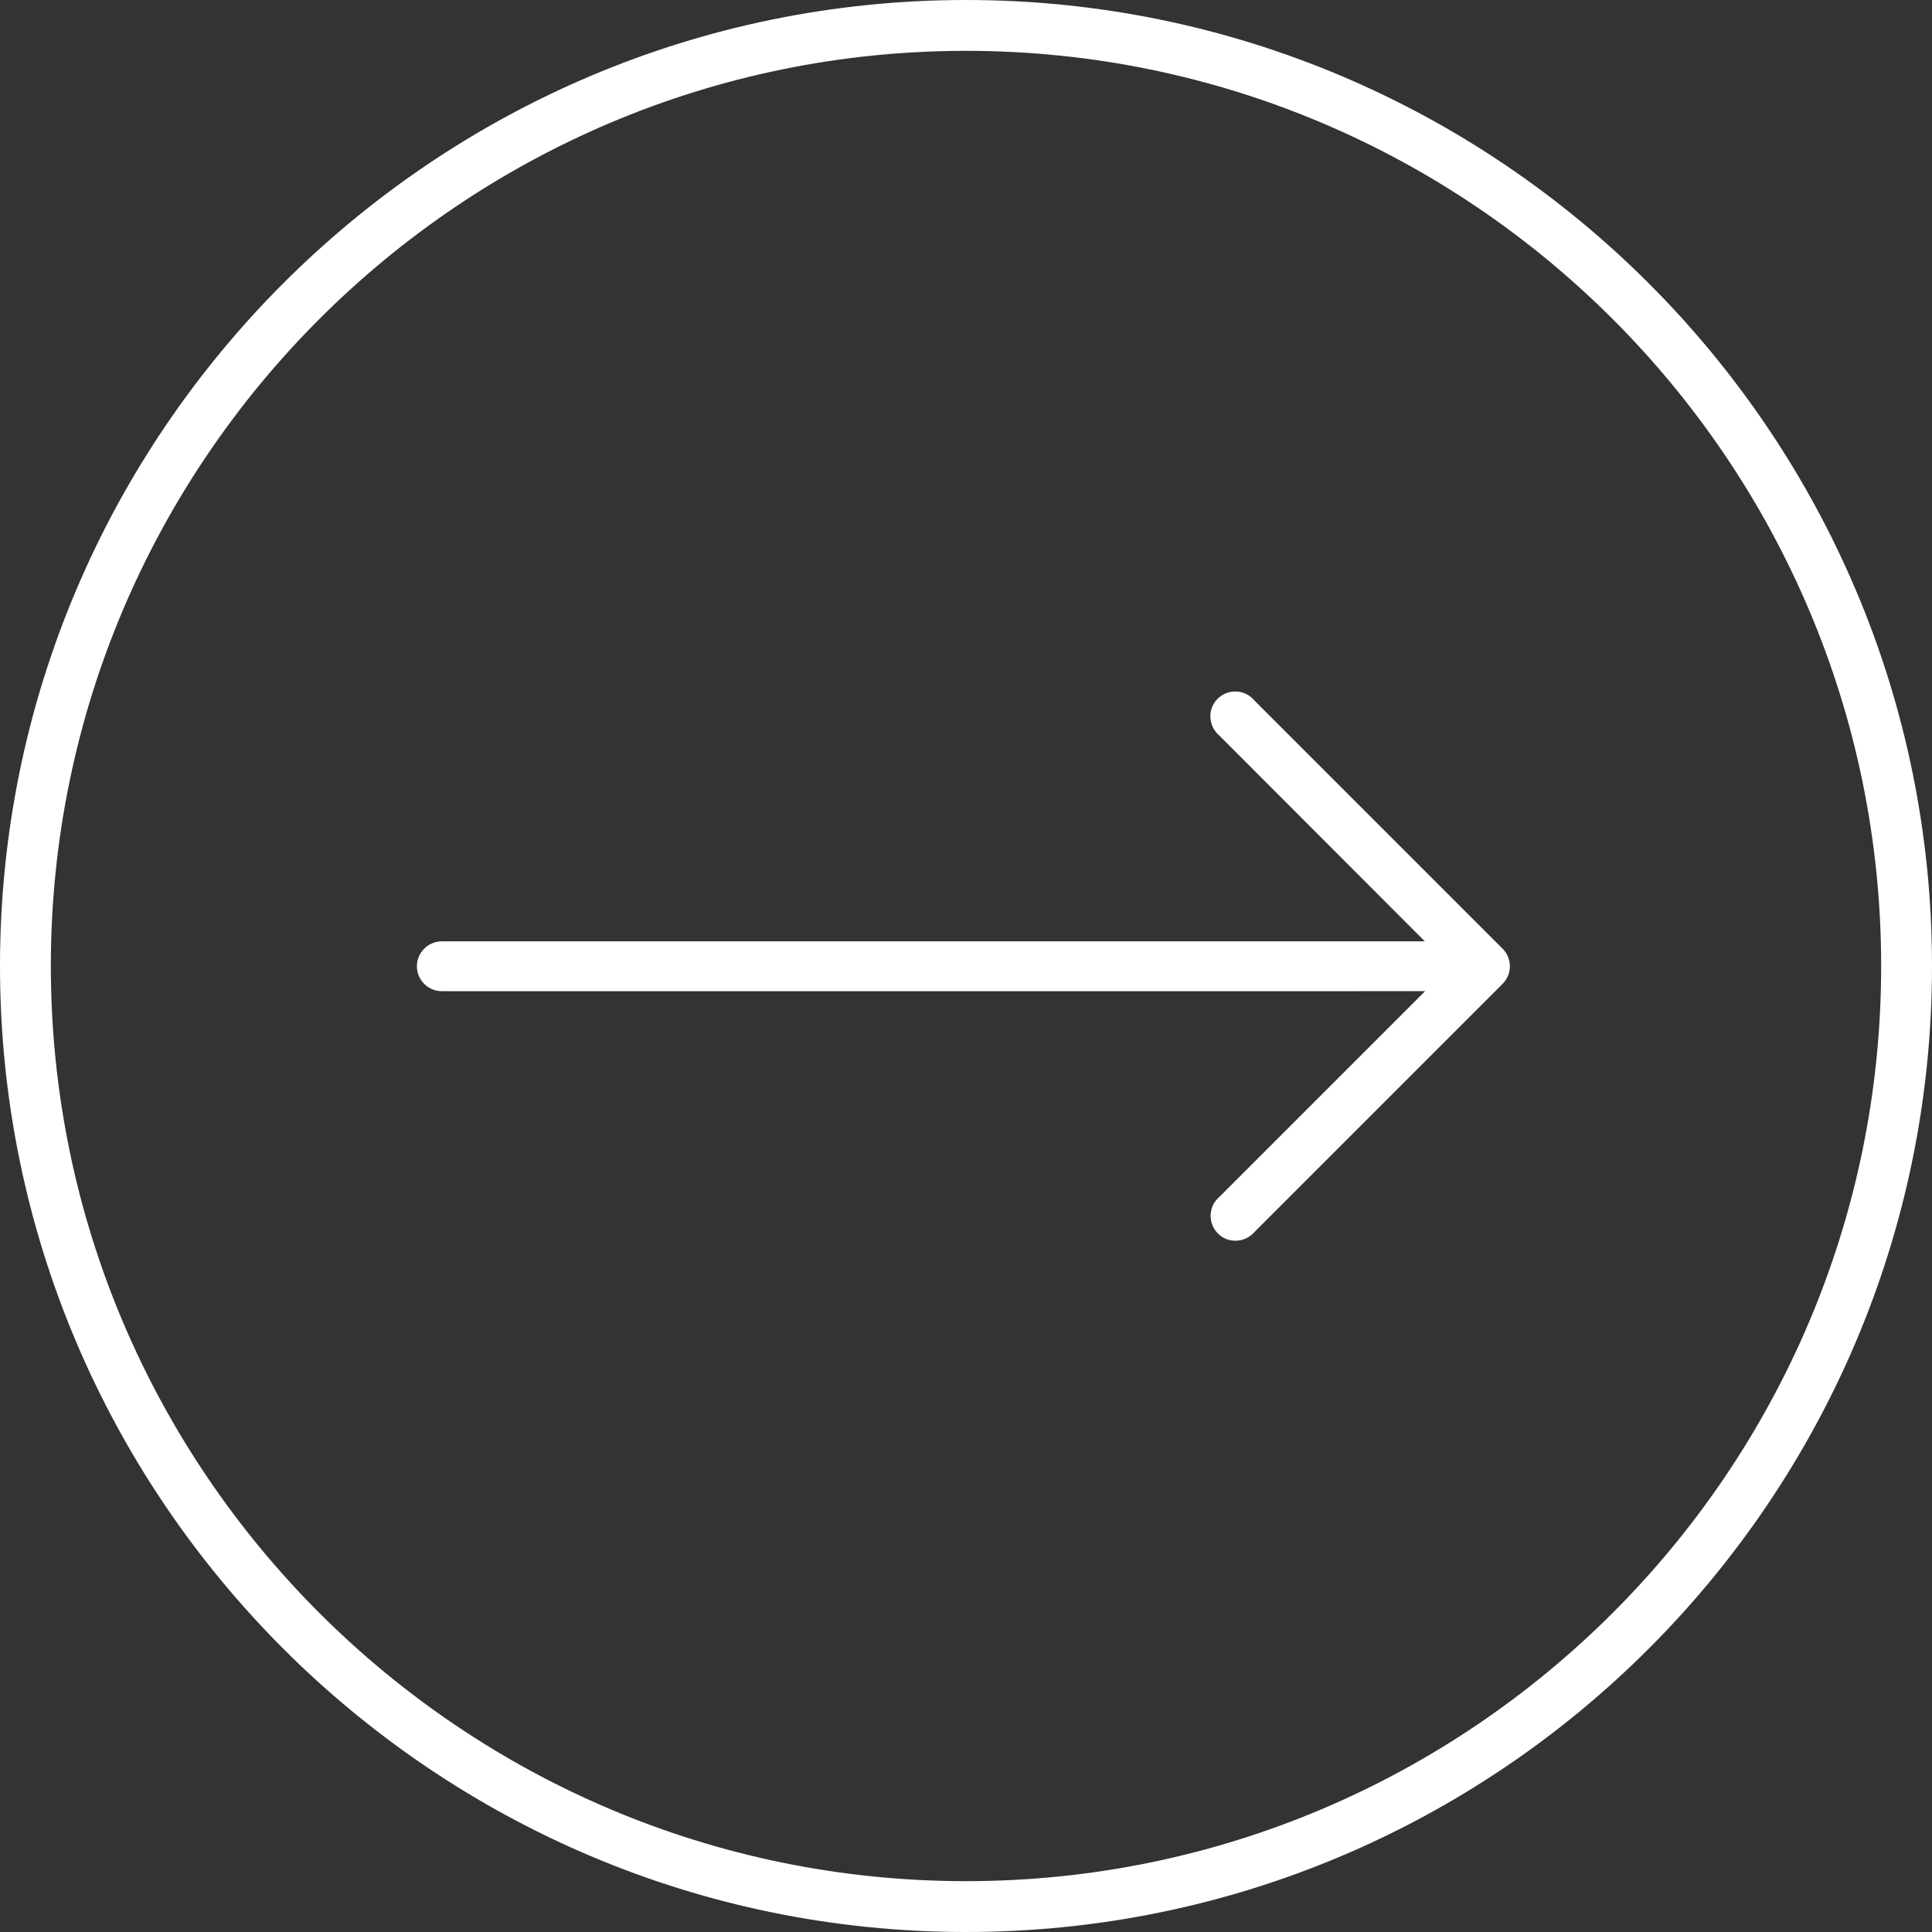 <?xml version="1.0" encoding="UTF-8"?><svg xmlns="http://www.w3.org/2000/svg" viewBox="0 0 76 76"><rect x="0" y="0" width="76" height="76" fill="#333333" stroke="none"/><defs><style>.d{fill:#fff;}</style></defs><g id="a"/><g id="b"><g id="c"><path class="d" d="M76,38c0,20.95-17.05,38-38,38S0,58.95,0,38,17.05,0,38,0s38,17.05,38,38Zm-74,0c0,19.85,16.15,36,36,36s36-16.15,36-36S57.85,2,38,2,2,18.15,2,38Zm57.1-.69h0l-9.77-9.77c-.35-.41-.97-.45-1.38-.1s-.45,.97-.1,1.38c.03,.04,.06,.07,.1,.1l8.1,8.11H17.38c-.54,0-.98,.44-.98,.98s.44,.98,.98,.98H56.06l-8.1,8.1c-.41,.35-.45,.97-.1,1.38s.97,.45,1.38,.1c.04-.03,.07-.06,.1-.1l9.77-9.77c.38-.38,.38-1,0-1.38Z"/></g></g></svg>